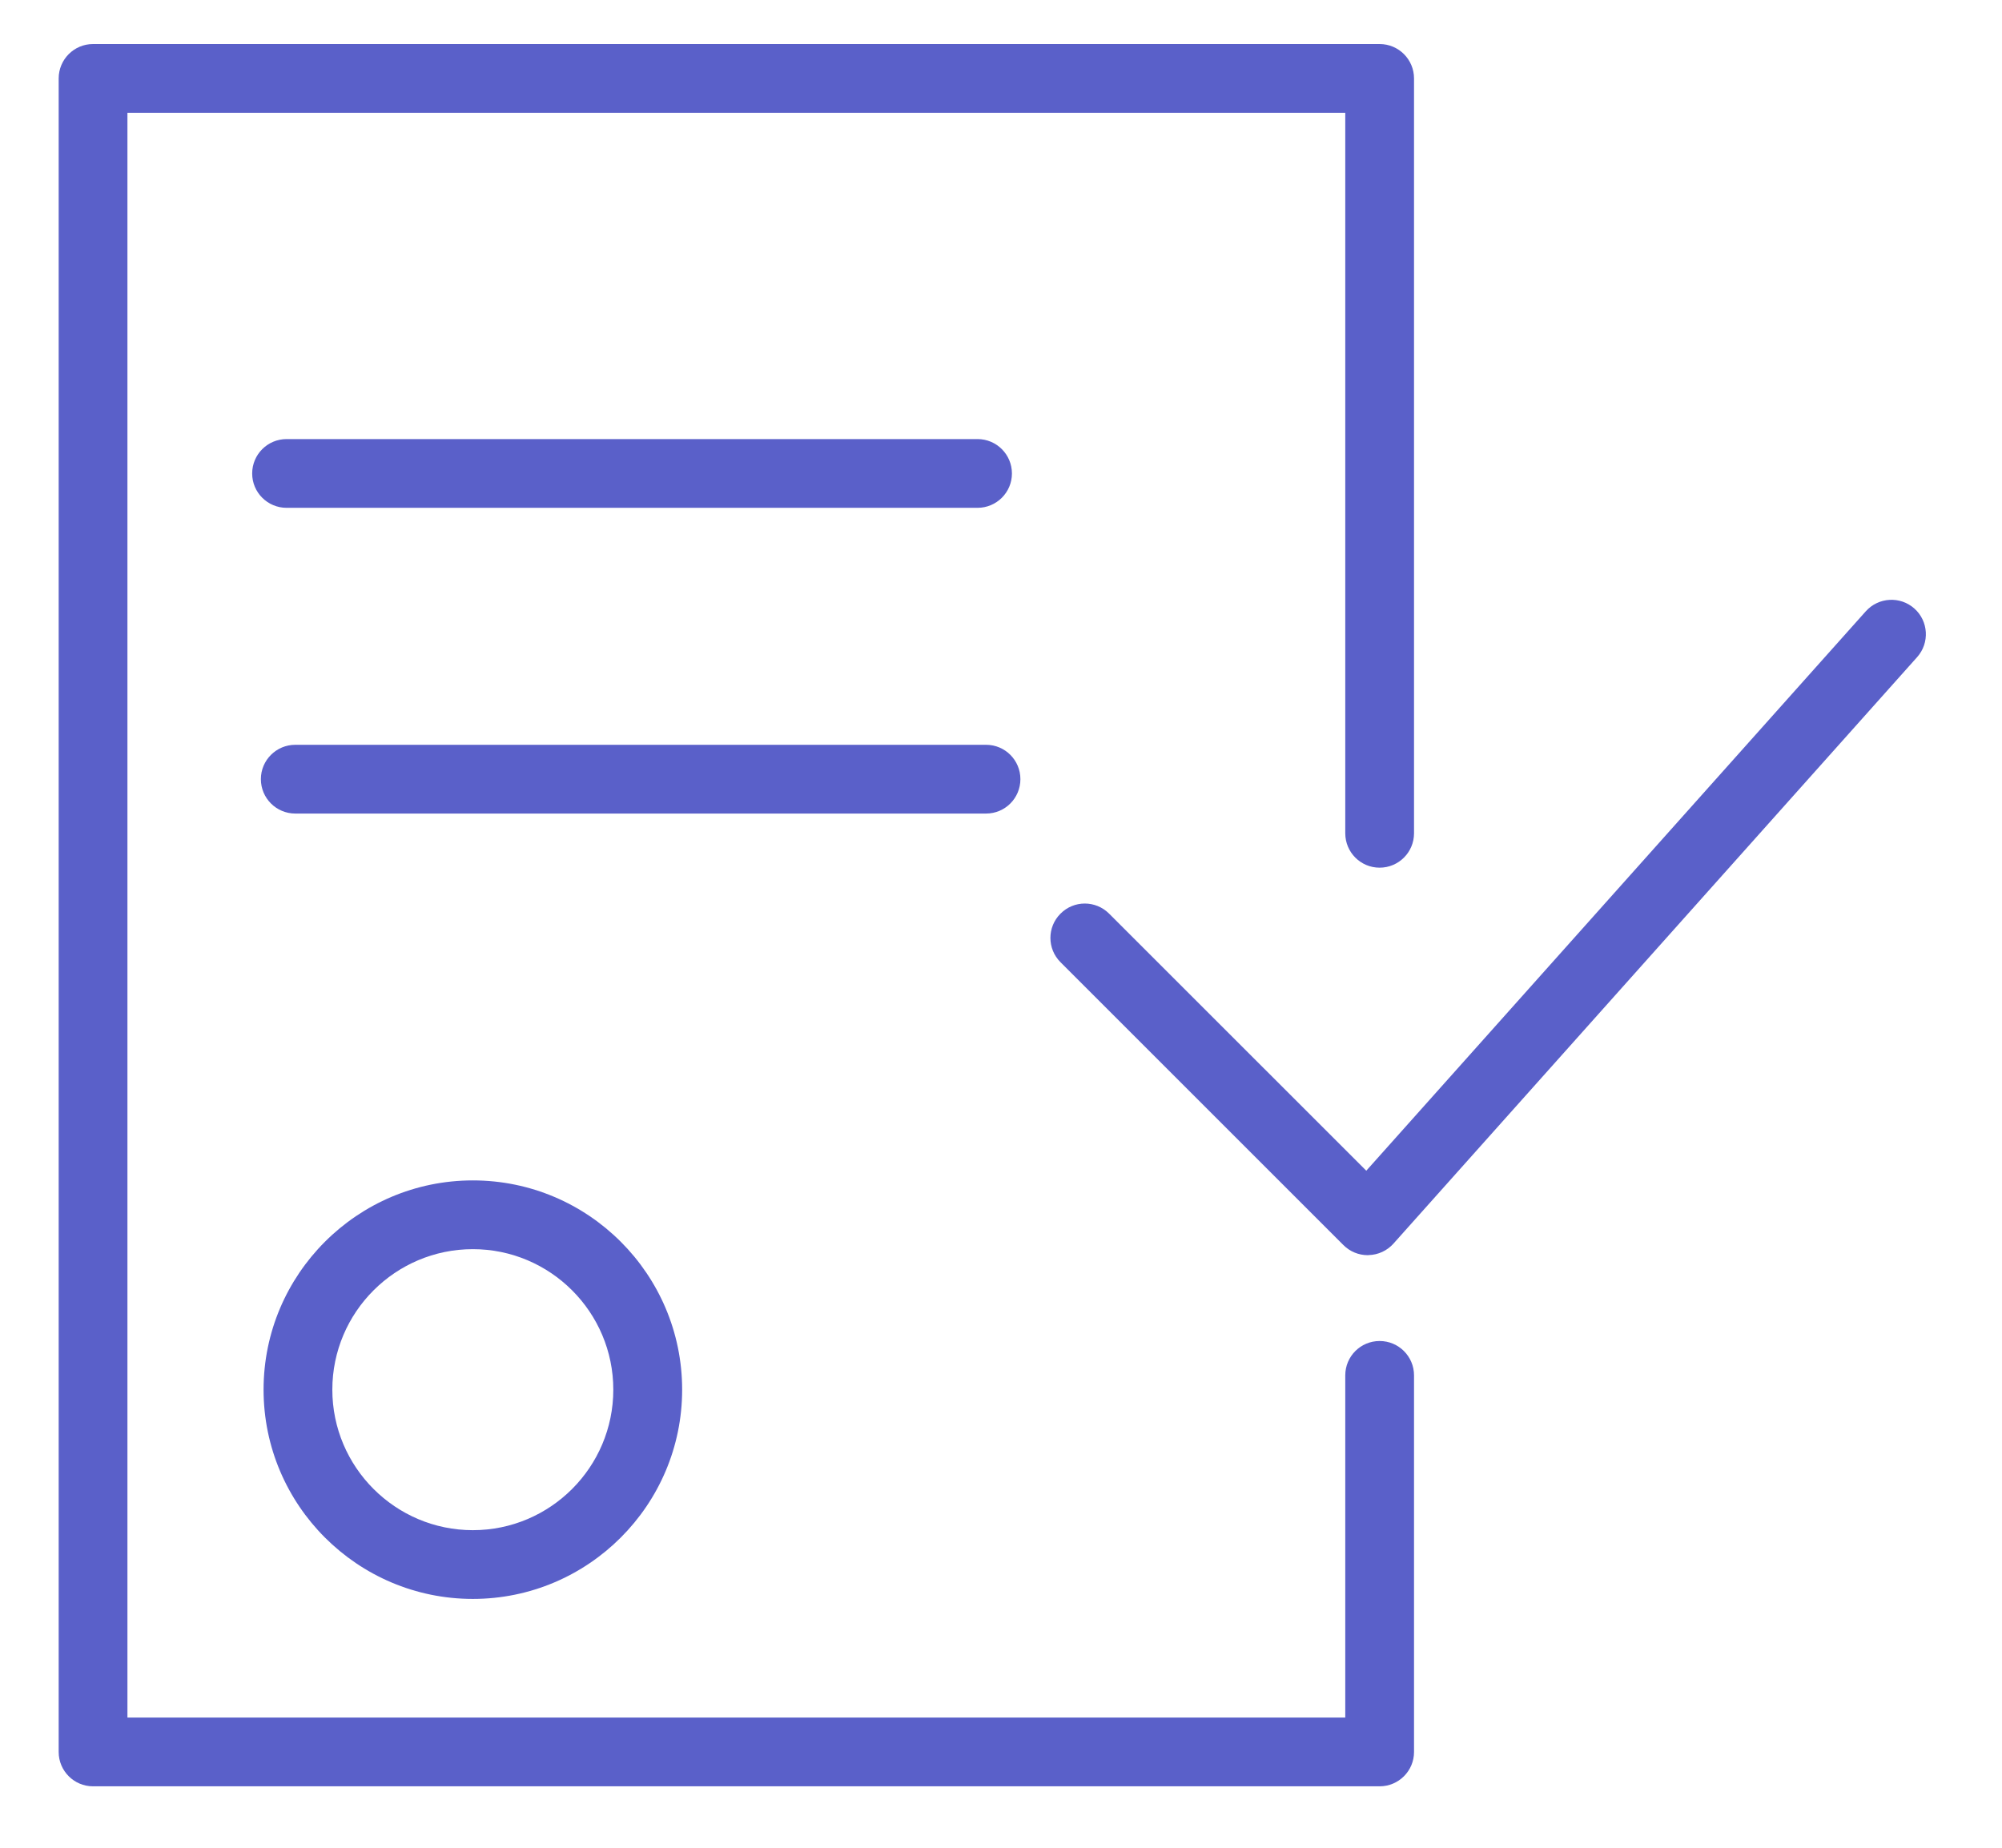 <svg width="26" height="24" viewBox="0 0 26 24" fill="none" xmlns="http://www.w3.org/2000/svg">
<path d="M3.423 18.05C3.423 19.548 4.642 20.768 6.141 20.768C7.64 20.768 8.859 19.548 8.859 18.05C8.859 16.551 7.64 15.332 6.141 15.332C4.642 15.332 3.423 16.551 3.423 18.05ZM7.965 18.05C7.965 19.056 7.147 19.875 6.141 19.875C5.135 19.875 4.316 19.056 4.316 18.05C4.316 17.044 5.135 16.225 6.141 16.225C7.147 16.225 7.965 17.044 7.965 18.05Z" fill="#5A60C9"/>
<path d="M24.862 7.904C24.678 7.74 24.396 7.756 24.231 7.94L17.744 15.206L14.404 11.867C14.229 11.692 13.947 11.692 13.773 11.867C13.598 12.041 13.598 12.324 13.773 12.498L17.447 16.172C17.531 16.256 17.644 16.303 17.762 16.303C17.767 16.303 17.771 16.303 17.775 16.302C17.898 16.299 18.014 16.245 18.096 16.154L24.898 8.535C25.062 8.351 25.046 8.068 24.862 7.904Z" fill="#5A60C9"/>
<path d="M17.917 17.418C17.67 17.418 17.471 17.618 17.471 17.864V22.309H1.655V1.465H17.471V10.823C17.471 11.07 17.67 11.27 17.917 11.27C18.164 11.27 18.364 11.07 18.364 10.823V1.019C18.364 0.772 18.164 0.572 17.917 0.572H1.208C0.962 0.572 0.762 0.772 0.762 1.019V22.756C0.762 23.002 0.962 23.202 1.208 23.202H17.917C18.164 23.202 18.364 23.002 18.364 22.756V17.864C18.364 17.618 18.164 17.418 17.917 17.418Z" fill="#5A60C9"/>
<path d="M12.695 6.596C12.942 6.596 13.142 6.396 13.142 6.15C13.142 5.903 12.942 5.703 12.695 5.703H3.722C3.475 5.703 3.275 5.903 3.275 6.15C3.275 6.396 3.475 6.596 3.722 6.596H12.695Z" fill="#5A60C9"/>
<path d="M13.252 10.12C13.252 9.874 13.053 9.674 12.806 9.674H3.835C3.588 9.674 3.388 9.874 3.388 10.12C3.388 10.367 3.588 10.567 3.835 10.567H12.806C13.053 10.567 13.252 10.367 13.252 10.12Z" fill="#5A60C9"/>
</svg>

